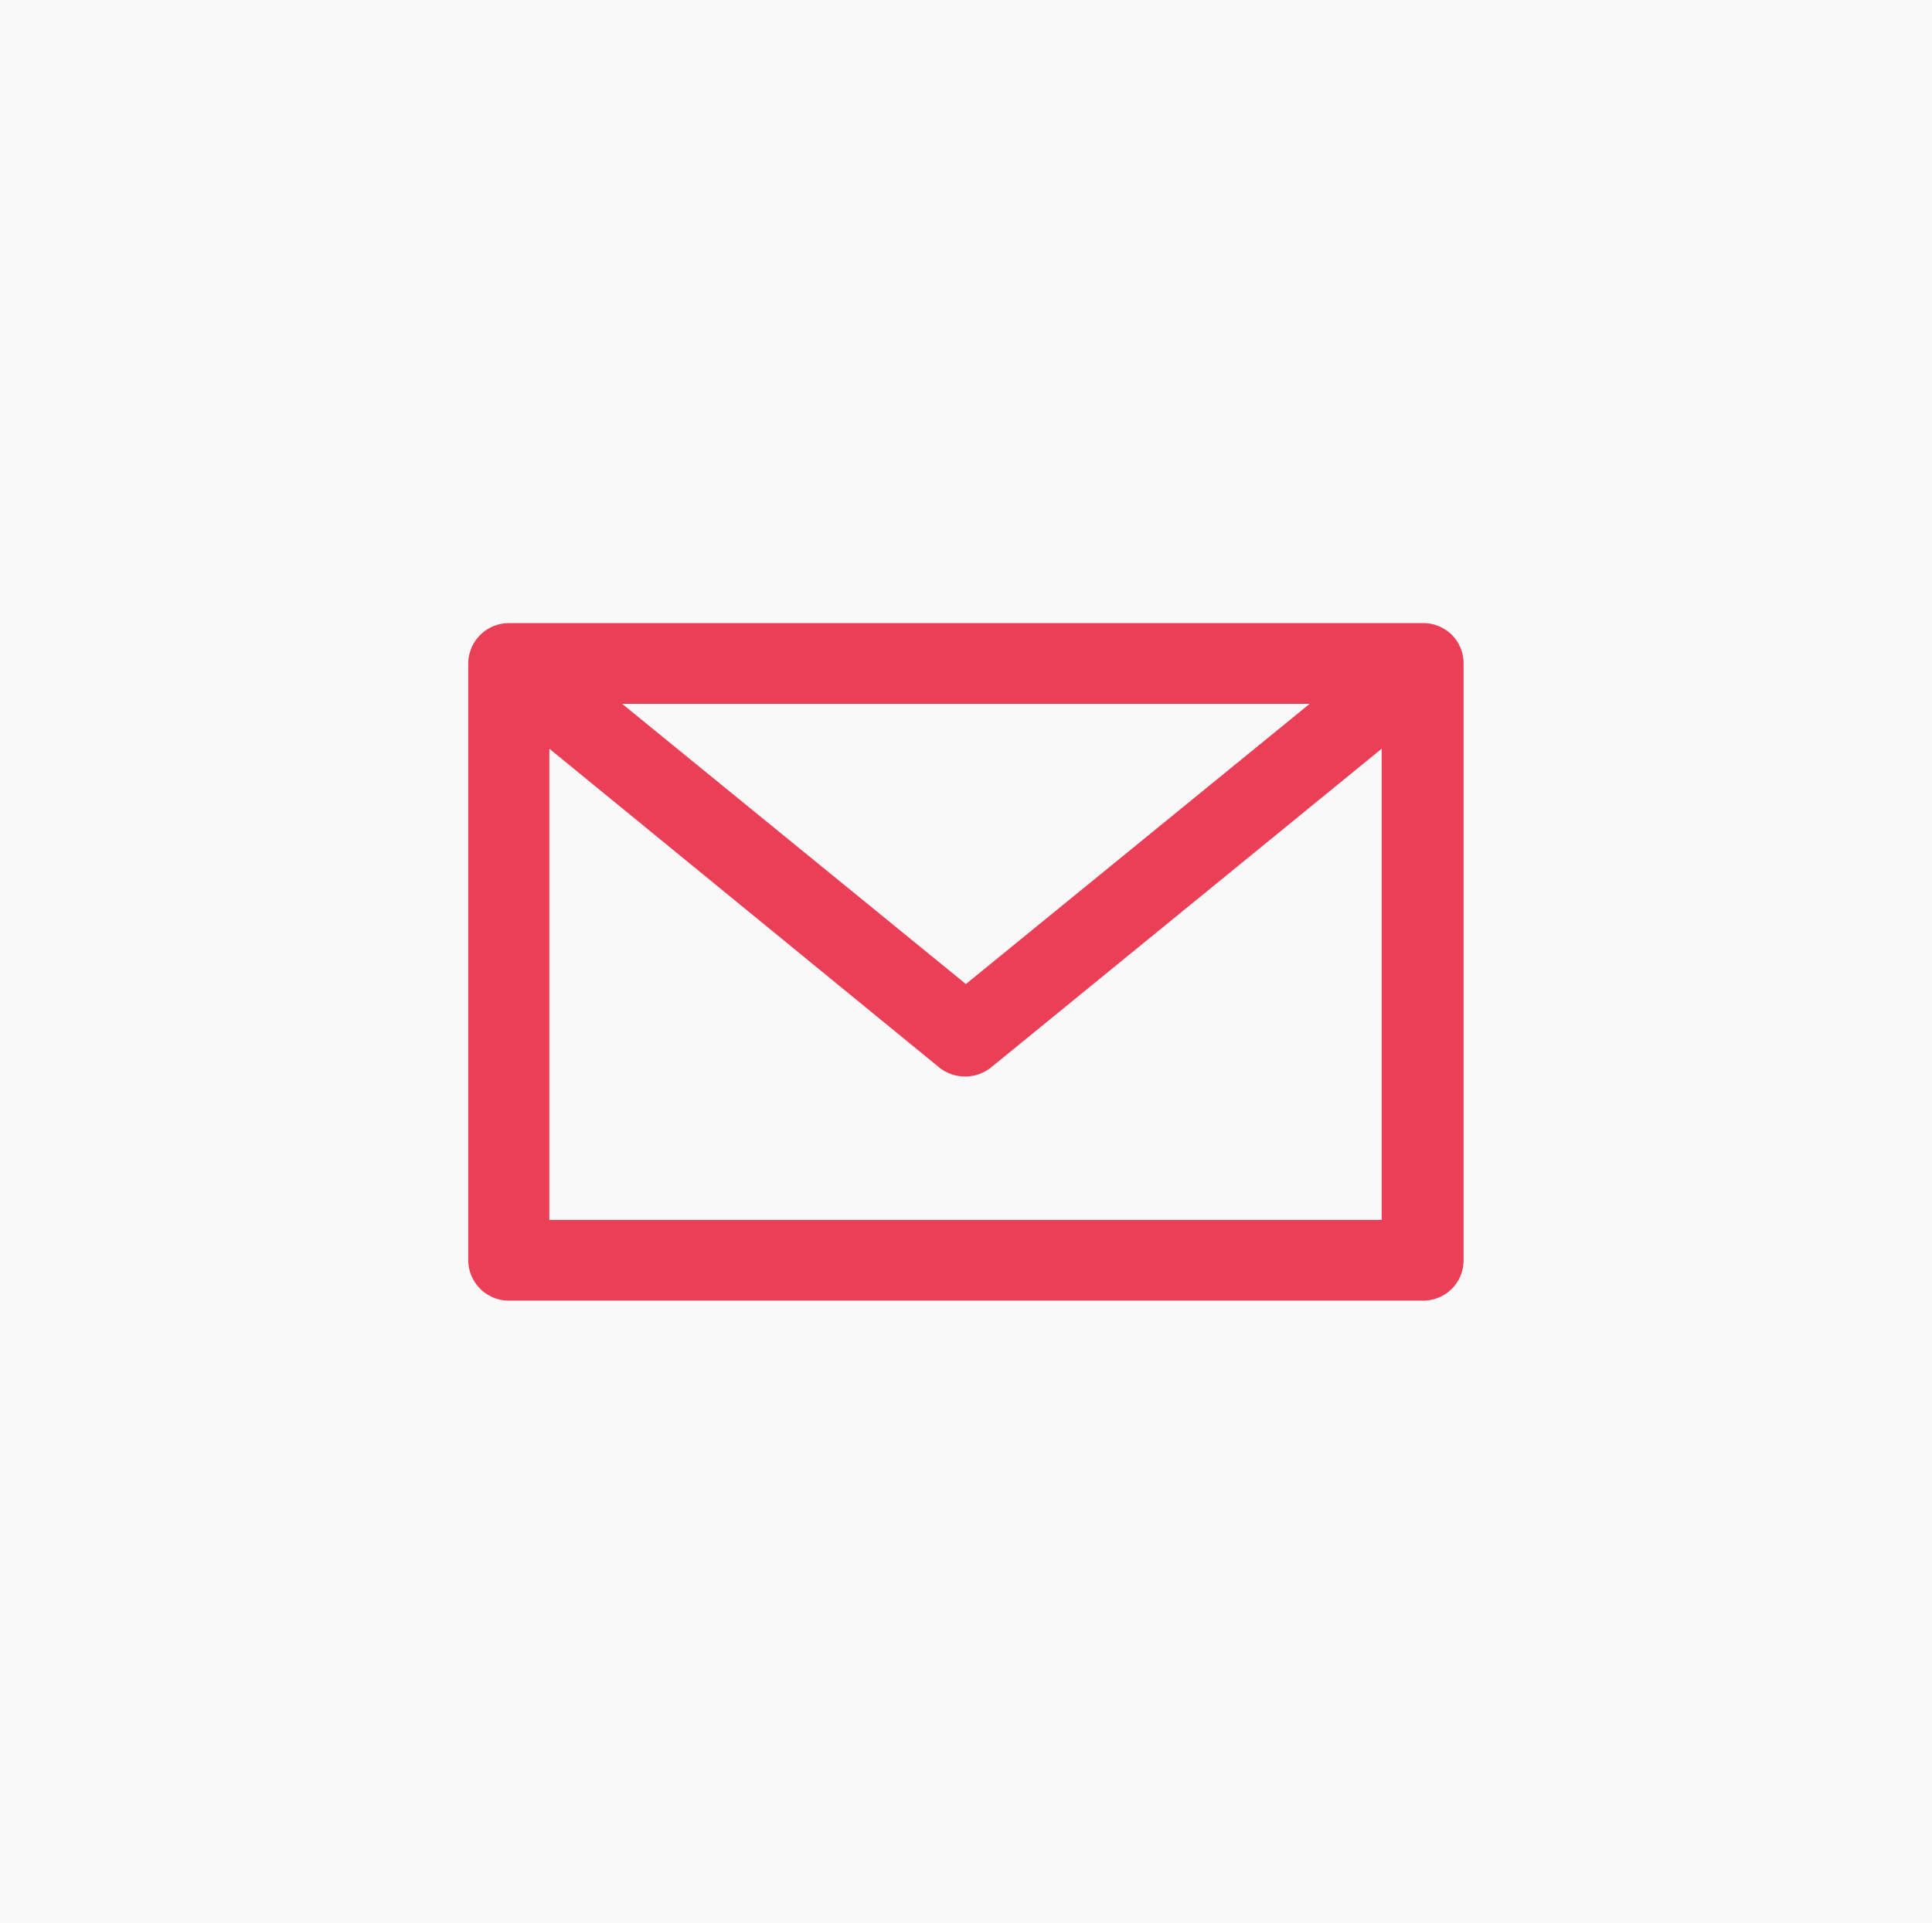 <svg id="f2e7eedc-d6d5-4627-bbed-0191f5f77852" data-name="Layer 1" xmlns="http://www.w3.org/2000/svg" viewBox="0 0 99.81 99.38"><defs><style>.e5c67939-0e44-4118-b143-009b028492e7{fill:#f9f9fa;}.a43a9bf2-f74e-42a1-8d21-fdd5832e0b87{fill:#eb3f57;}</style></defs><title>Miraflex_OndeEstamos_Email</title><rect class="e5c67939-0e44-4118-b143-009b028492e7" width="99.81" height="99.38"/><path class="a43a9bf2-f74e-42a1-8d21-fdd5832e0b87" d="M194.48,405.35h43V381l-20.18,16.47a2.15,2.15,0,0,1-2.68,0L194.48,381Zm39.28-26.67H198.24L216,393.16Zm5.87,30.84H192.4a2.1,2.1,0,0,1-2.11-2.1V376.58a2.1,2.1,0,0,1,2.11-2.07h47.23a2.07,2.07,0,0,1,2.08,2.07v30.84a2.08,2.08,0,0,1-2.08,2.1Z" transform="translate(-166.1 -342.31)"/></svg>